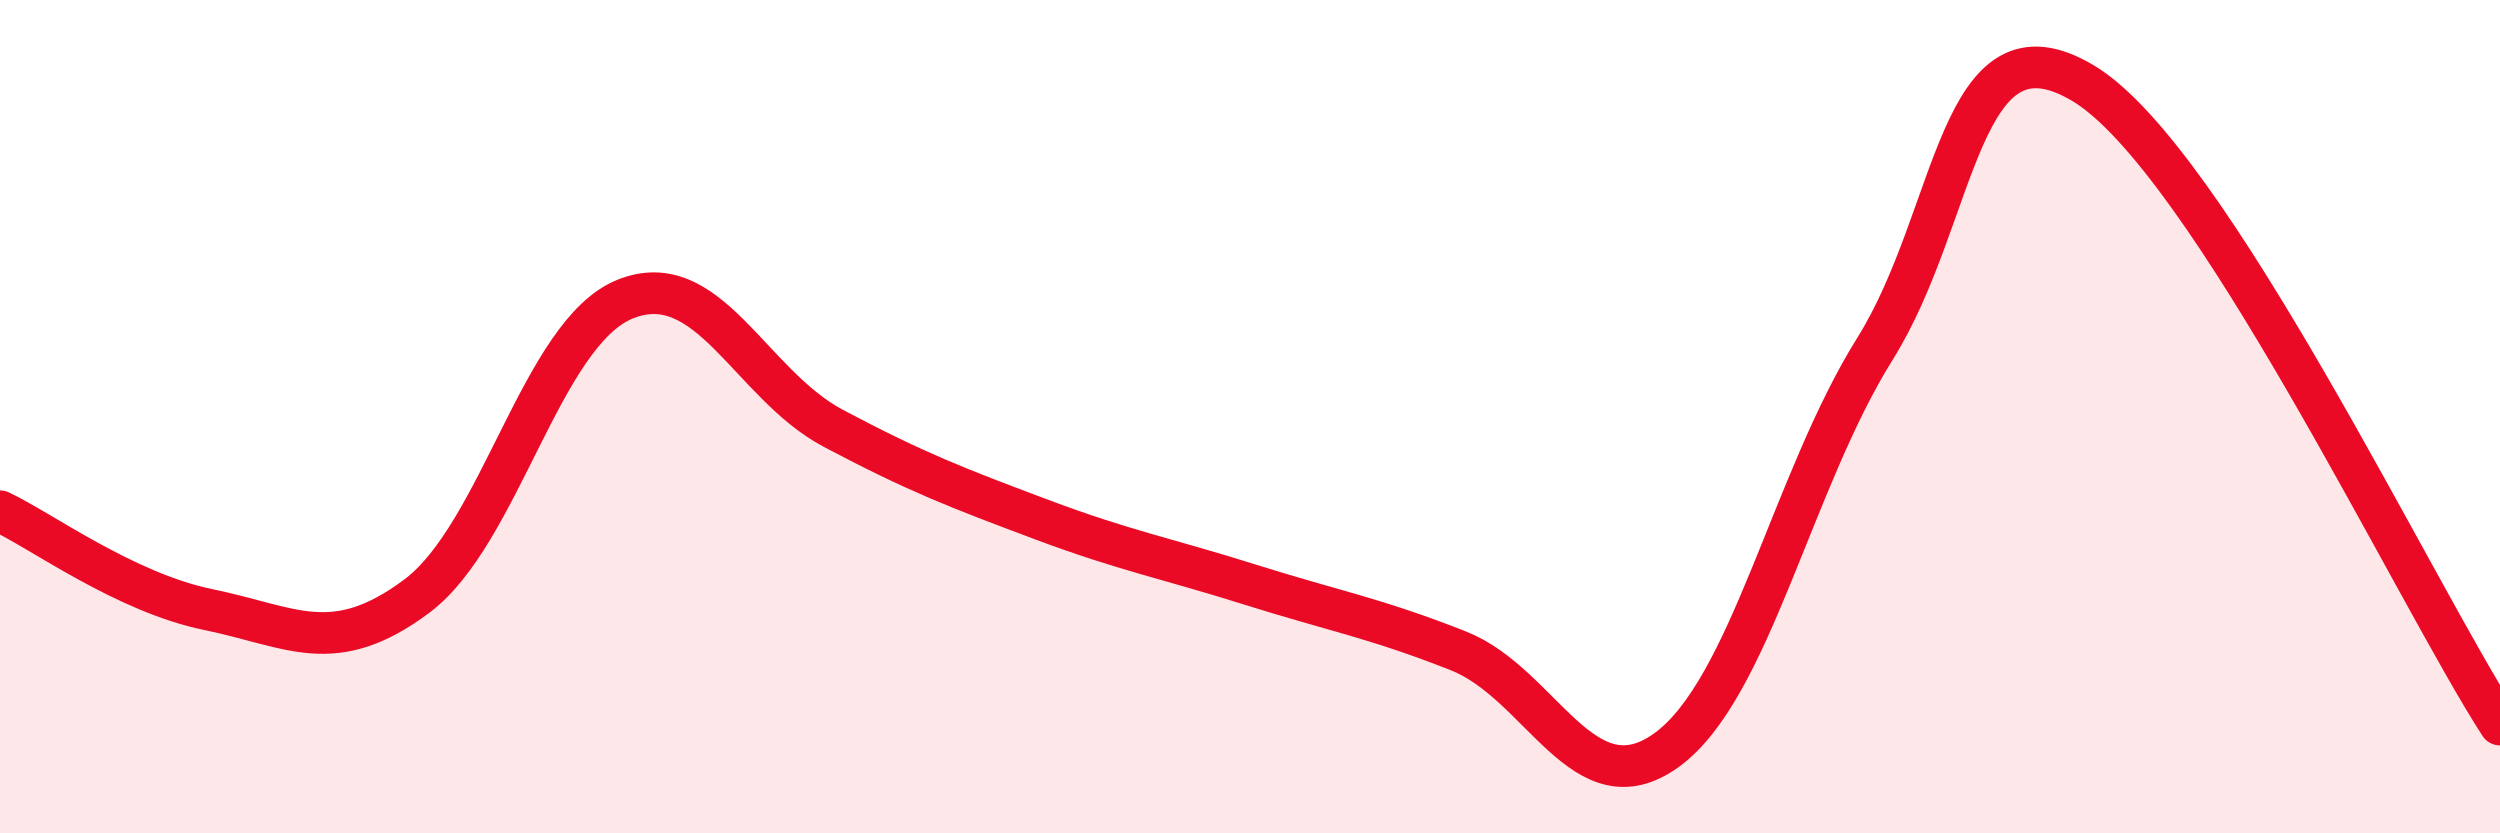 
    <svg width="60" height="20" viewBox="0 0 60 20" xmlns="http://www.w3.org/2000/svg">
      <path
        d="M 0,12.27 C 1,12.74 3,14.22 5,14.63 C 7,15.04 8,15.8 10,14.31 C 12,12.82 13,7.99 15,7.18 C 17,6.37 18,9.22 20,10.28 C 22,11.34 23,11.72 25,12.47 C 27,13.22 28,13.4 30,14.03 C 32,14.66 33,14.83 35,15.62 C 37,16.41 38,19.45 40,18 C 42,16.55 43,11.57 45,8.37 C 47,5.17 47,0.2 50,2 C 53,3.8 58,14.31 60,17.39L60 20L0 20Z"
        fill="#EB0A25"
        opacity="0.1"
        stroke-linecap="round"
        stroke-linejoin="round"
      />
      <path
        d="M 0,12.27 C 1,12.74 3,14.22 5,14.63 C 7,15.04 8,15.8 10,14.31 C 12,12.82 13,7.99 15,7.18 C 17,6.37 18,9.22 20,10.28 C 22,11.34 23,11.72 25,12.47 C 27,13.22 28,13.4 30,14.03 C 32,14.66 33,14.83 35,15.62 C 37,16.41 38,19.45 40,18 C 42,16.55 43,11.57 45,8.37 C 47,5.17 47,0.2 50,2 C 53,3.8 58,14.31 60,17.39"
        stroke="#EB0A25"
        stroke-width="1"
        fill="none"
        stroke-linecap="round"
        stroke-linejoin="round"
      />
    </svg>
  